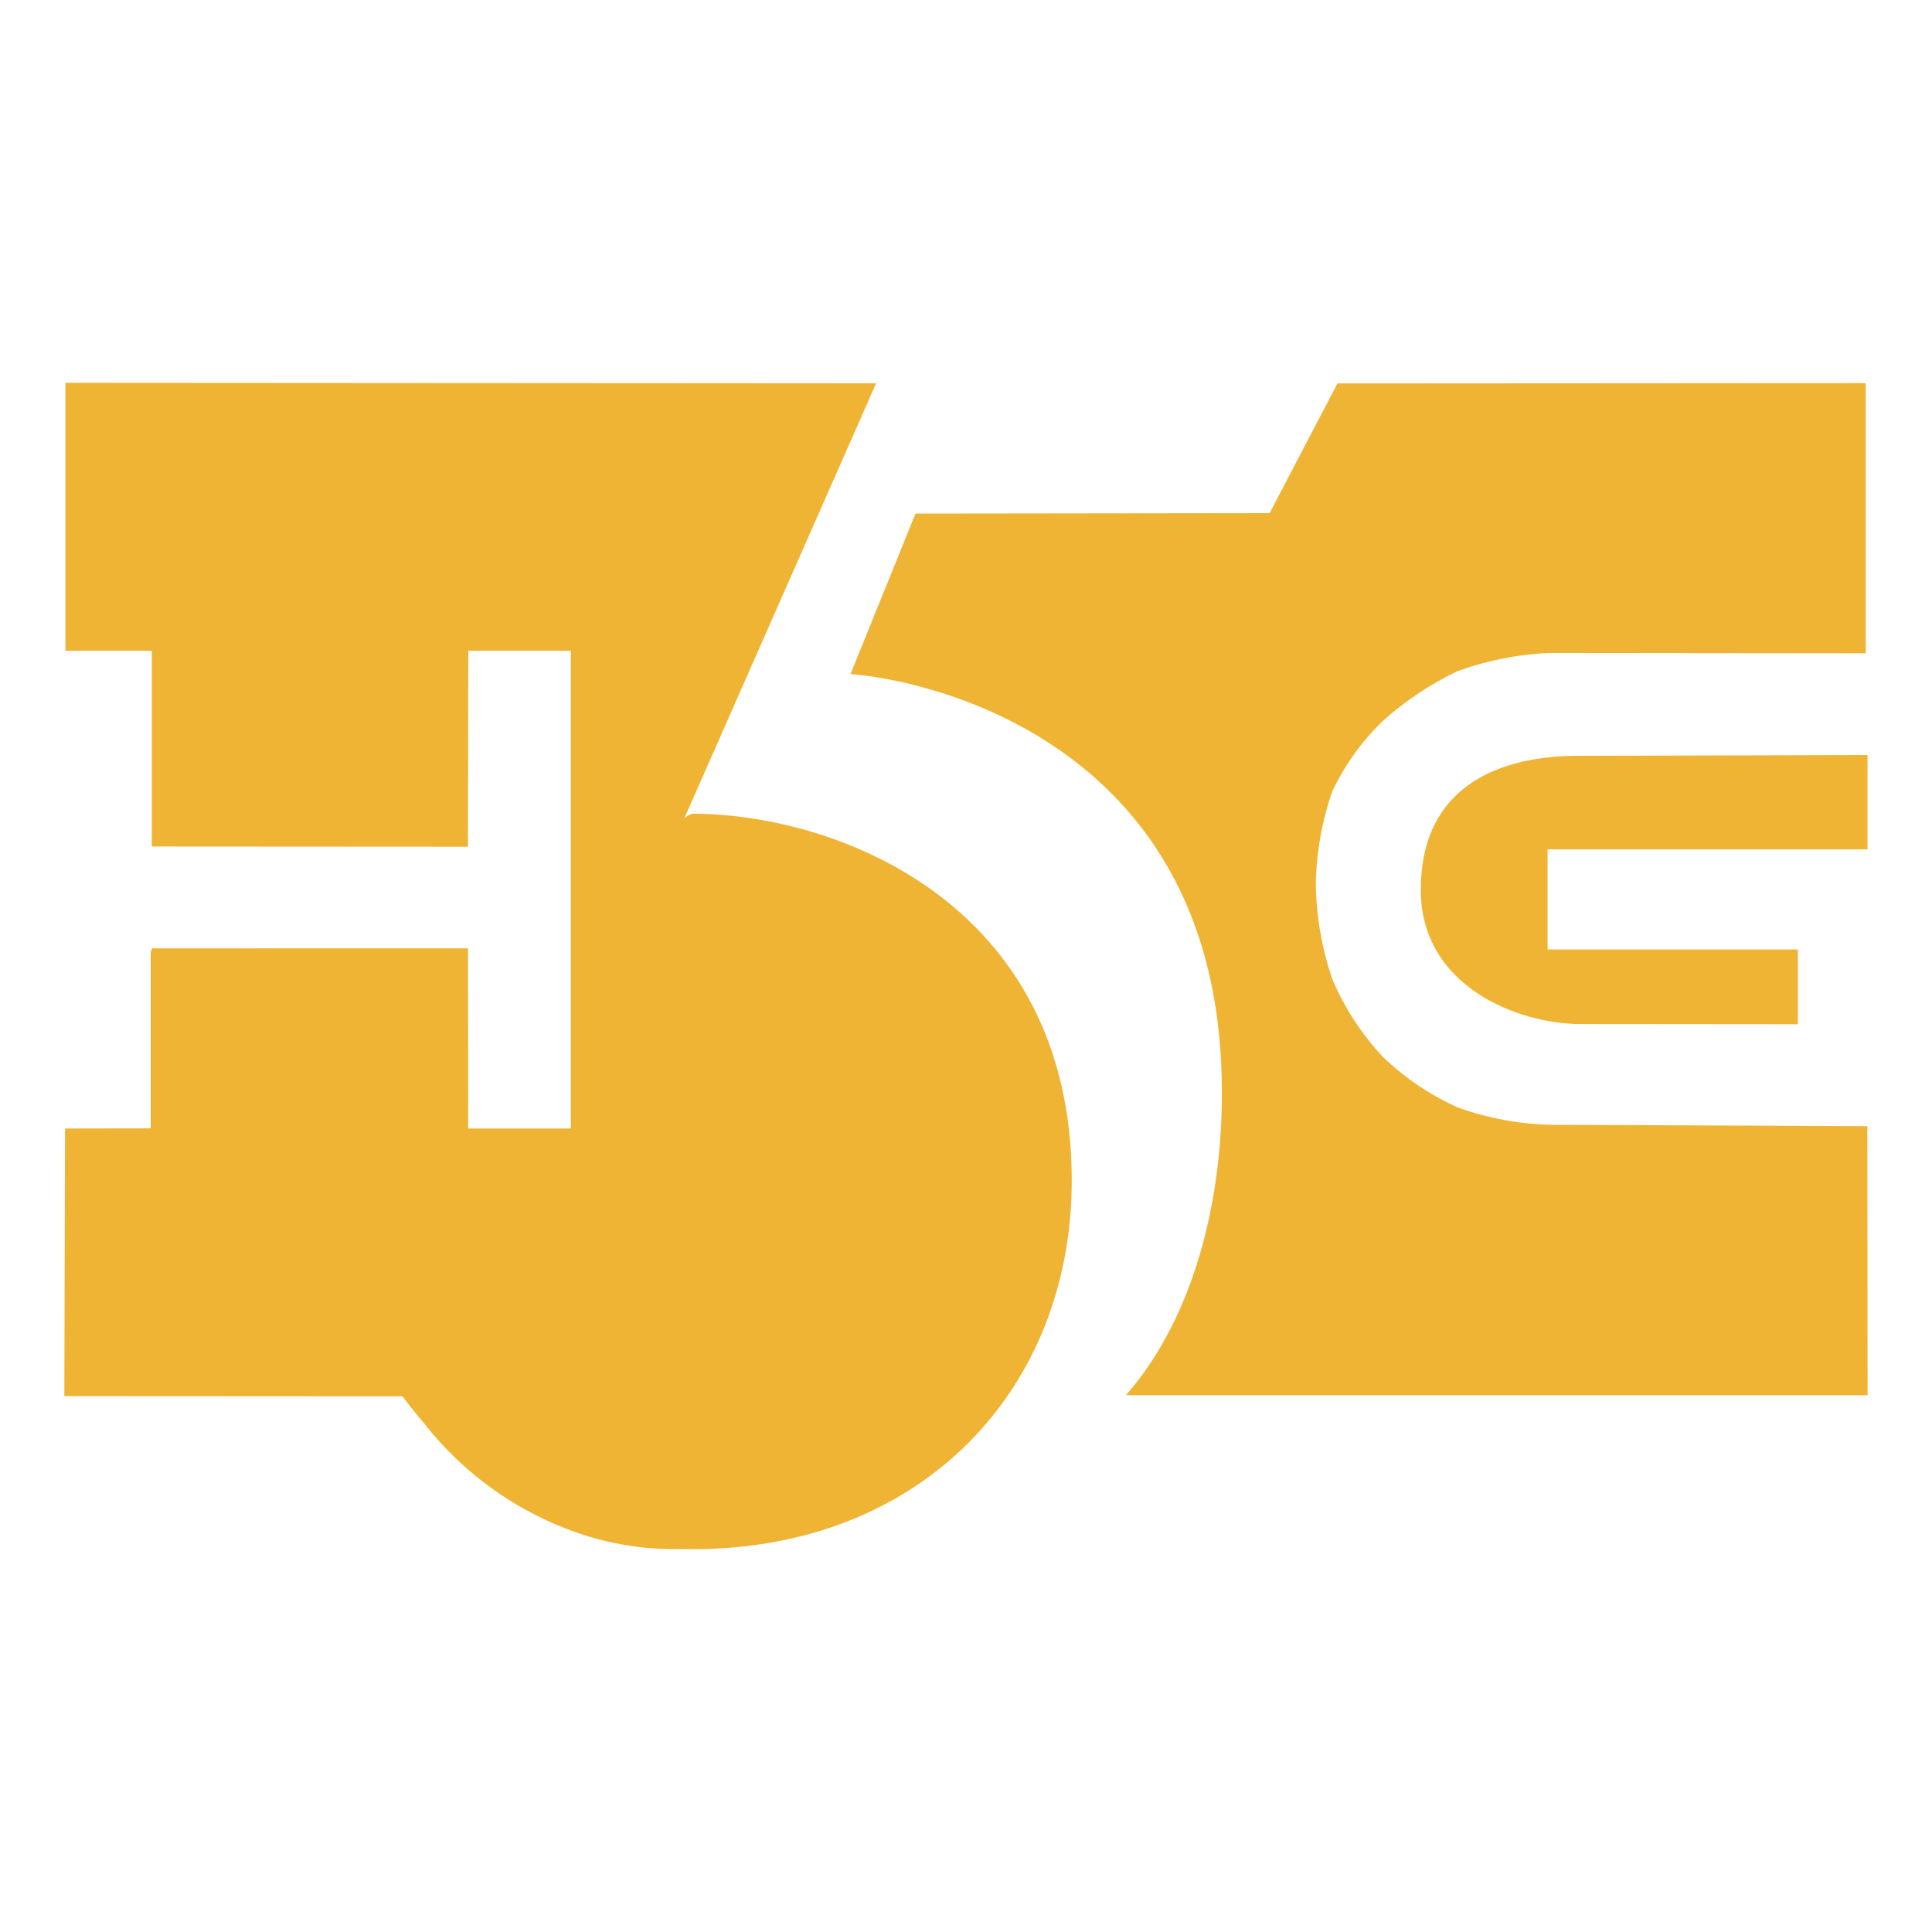 <?xml version="1.0" encoding="UTF-8"?>
<svg xmlns="http://www.w3.org/2000/svg" xmlns:xlink="http://www.w3.org/1999/xlink" id="Ebene_1" width="300" height="300" viewBox="0 0 300 300">
  <defs>
    <style>.cls-1{fill:none;}.cls-1,.cls-2{stroke-width:0px;}.cls-2{fill:#efb433;}.cls-3{clip-path:url(#clippath);}</style>
    <clipPath id="clippath">
      <rect class="cls-1" width="300" height="300"></rect>
    </clipPath>
  </defs>
  <g id="high5games-signet">
    <g class="cls-3">
      <path class="cls-2" d="m107.45,126.37c-.42.16-.81.38-1.17.65l29.76-67.5-125.88-.08v41.6h13.41v30.43l.02-.02,49.08.03h-.01s.06-30.44.06-30.44h15.92v74.19h-15.94l-.03-27.97H23.56v.37h-.16v27.58l-13.25.02v.12h-.05l-.11,41.44,52.51.03c.99,1.33,2.11,2.74,3.35,4.19,6.19,7.91,14.55,13.85,24.05,17.09,4.79,1.63,9.82,2.46,14.89,2.45.38,0,.76,0,1.13-.01.53,0,1.06.02,1.59.02,35.72,0,58.91-24.92,58.91-57.26,0-43.46-37.14-57.01-58.98-56.94h0Zm34.71-46.63l-8.97,22.16-1.04,2.57c-.08.11-.12.19-.08.19v.03l.04-.03c12.49,1.04,55.36,10.59,57.53,60.8.85,19.42-3.98,38.85-14.81,51.19h115.17l-.04-41.78-48.87-.21c-4.98-.08-9.92-.98-14.61-2.65-4.35-1.93-8.32-4.61-11.75-7.9-3.27-3.5-5.9-7.53-7.8-11.93-1.65-4.77-2.53-9.78-2.61-14.82.07-4.95.94-9.85,2.57-14.52,1.97-4.14,4.68-7.89,8-11.05,3.43-3.03,7.26-5.58,11.38-7.55,4.6-1.69,9.44-2.65,14.34-2.85l49.09.05-.47-.56.48.56v-41.9h-.1v-.05l-81.93.05-10.54,20.14-54.98.07Zm78.46,58.45c0,15.1,15.3,20.82,24.74,20.82l33.81.03-.15-.13v-.02l.15.11v-11.57h-38.86v-15.54h49.68v-14.65l-44.9.12c-11.34-.01-24.47,4.08-24.47,20.83h0Z"></path>
    </g>
  </g>
</svg>
